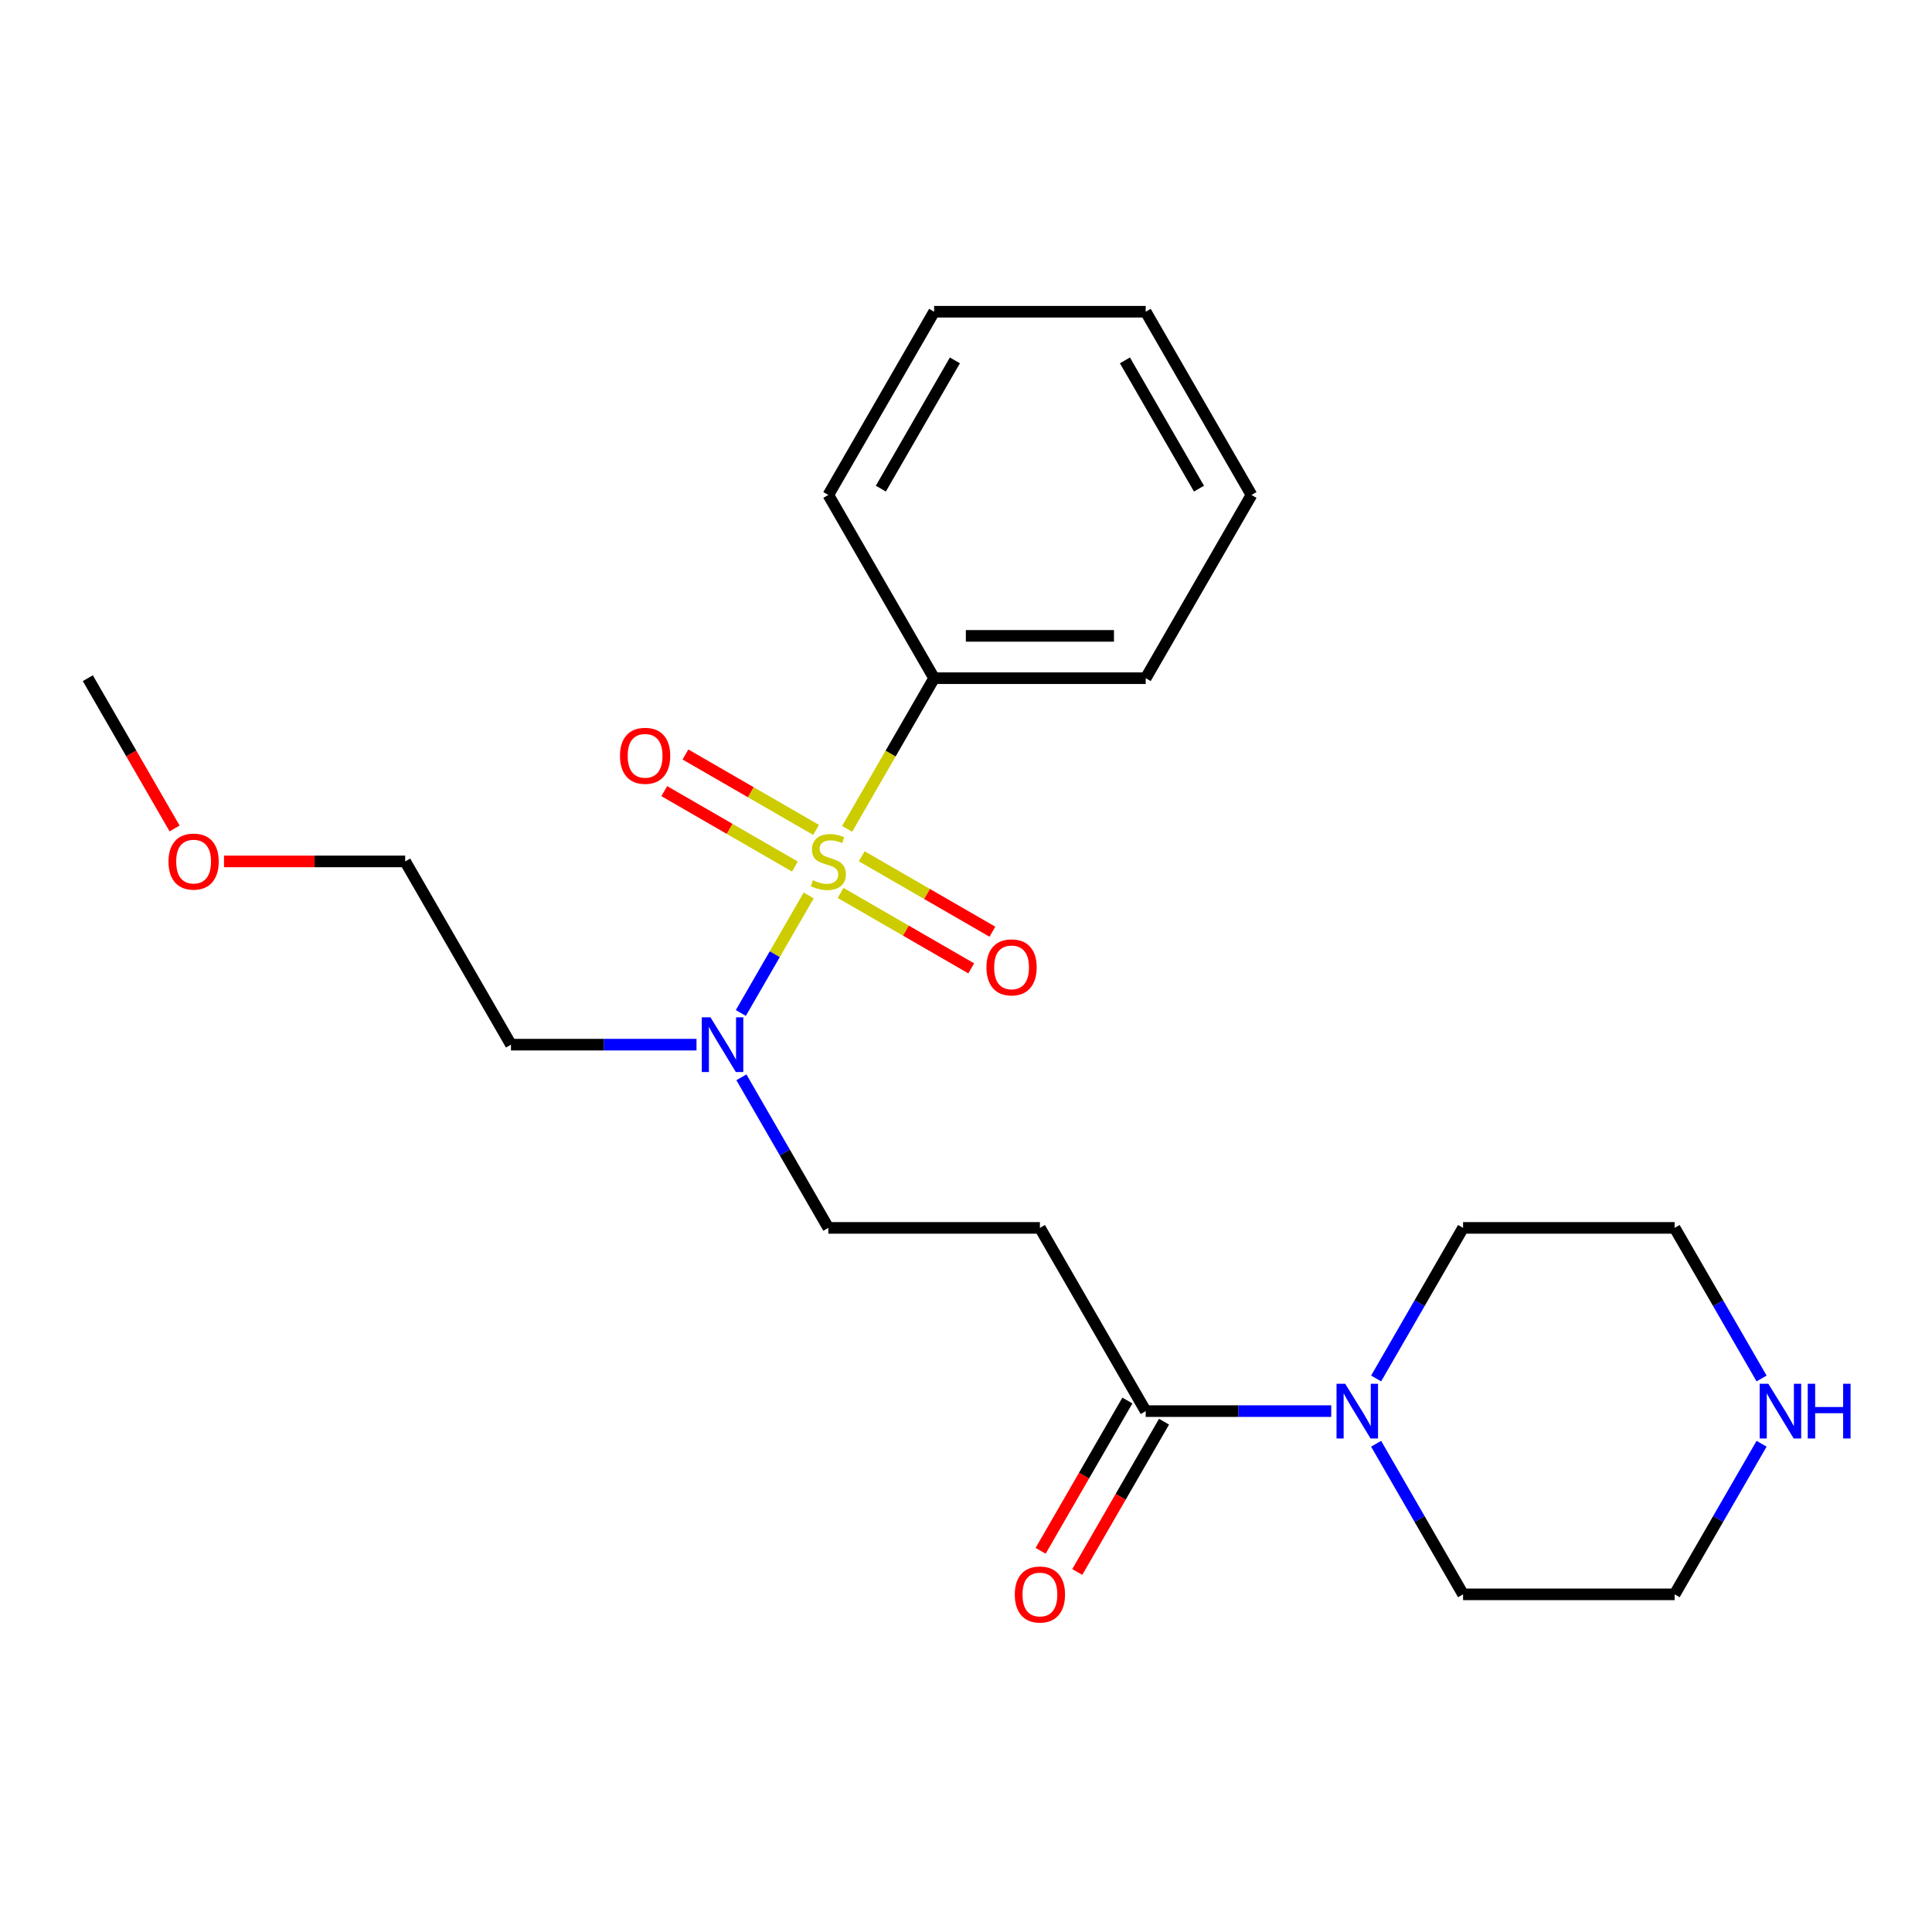 <?xml version='1.0' encoding='iso-8859-1'?>
<svg version='1.1' baseProfile='full'
              xmlns='http://www.w3.org/2000/svg'
                      xmlns:rdkit='http://www.rdkit.org/xml'
                      xmlns:xlink='http://www.w3.org/1999/xlink'
                  xml:space='preserve'
width='1000px' height='1000px' viewBox='0 0 1000 1000'>
<!-- END OF HEADER -->
<rect style='opacity:1.0;fill:#FFFFFF;stroke:none' width='1000' height='1000' x='0' y='0'> </rect>
<path class='bond-1' d='M 418.573,463.489 L 401.012,493.906' style='fill:none;fill-rule:evenodd;stroke:#CCCC00;stroke-width:6px;stroke-linecap:butt;stroke-linejoin:miter;stroke-opacity:1' />
<path class='bond-1' d='M 401.012,493.906 L 383.452,524.322' style='fill:none;fill-rule:evenodd;stroke:#0000FF;stroke-width:6px;stroke-linecap:butt;stroke-linejoin:miter;stroke-opacity:1' />
<path class='bond-4' d='M 435.087,462.178 L 468.9,481.7' style='fill:none;fill-rule:evenodd;stroke:#CCCC00;stroke-width:6px;stroke-linecap:butt;stroke-linejoin:miter;stroke-opacity:1' />
<path class='bond-4' d='M 468.9,481.7 L 502.713,501.222' style='fill:none;fill-rule:evenodd;stroke:#FF0000;stroke-width:6px;stroke-linecap:butt;stroke-linejoin:miter;stroke-opacity:1' />
<path class='bond-4' d='M 446.038,443.21 L 479.851,462.732' style='fill:none;fill-rule:evenodd;stroke:#CCCC00;stroke-width:6px;stroke-linecap:butt;stroke-linejoin:miter;stroke-opacity:1' />
<path class='bond-4' d='M 479.851,462.732 L 513.664,482.254' style='fill:none;fill-rule:evenodd;stroke:#FF0000;stroke-width:6px;stroke-linecap:butt;stroke-linejoin:miter;stroke-opacity:1' />
<path class='bond-5' d='M 422.403,429.564 L 388.59,410.043' style='fill:none;fill-rule:evenodd;stroke:#CCCC00;stroke-width:6px;stroke-linecap:butt;stroke-linejoin:miter;stroke-opacity:1' />
<path class='bond-5' d='M 388.59,410.043 L 354.777,390.521' style='fill:none;fill-rule:evenodd;stroke:#FF0000;stroke-width:6px;stroke-linecap:butt;stroke-linejoin:miter;stroke-opacity:1' />
<path class='bond-5' d='M 411.452,448.532 L 377.639,429.011' style='fill:none;fill-rule:evenodd;stroke:#CCCC00;stroke-width:6px;stroke-linecap:butt;stroke-linejoin:miter;stroke-opacity:1' />
<path class='bond-5' d='M 377.639,429.011 L 343.826,409.489' style='fill:none;fill-rule:evenodd;stroke:#FF0000;stroke-width:6px;stroke-linecap:butt;stroke-linejoin:miter;stroke-opacity:1' />
<path class='bond-6' d='M 438.478,429.014 L 460.989,390.023' style='fill:none;fill-rule:evenodd;stroke:#CCCC00;stroke-width:6px;stroke-linecap:butt;stroke-linejoin:miter;stroke-opacity:1' />
<path class='bond-6' d='M 460.989,390.023 L 483.501,351.032' style='fill:none;fill-rule:evenodd;stroke:#000000;stroke-width:6px;stroke-linecap:butt;stroke-linejoin:miter;stroke-opacity:1' />
<path class='bond-0' d='M 593.012,730.391 L 538.257,635.551' style='fill:none;fill-rule:evenodd;stroke:#000000;stroke-width:6px;stroke-linecap:butt;stroke-linejoin:miter;stroke-opacity:1' />
<path class='bond-2' d='M 593.012,730.391 L 641.029,730.391' style='fill:none;fill-rule:evenodd;stroke:#000000;stroke-width:6px;stroke-linecap:butt;stroke-linejoin:miter;stroke-opacity:1' />
<path class='bond-2' d='M 641.029,730.391 L 689.046,730.391' style='fill:none;fill-rule:evenodd;stroke:#0000FF;stroke-width:6px;stroke-linecap:butt;stroke-linejoin:miter;stroke-opacity:1' />
<path class='bond-9' d='M 583.528,724.915 L 561.075,763.806' style='fill:none;fill-rule:evenodd;stroke:#000000;stroke-width:6px;stroke-linecap:butt;stroke-linejoin:miter;stroke-opacity:1' />
<path class='bond-9' d='M 561.075,763.806 L 538.621,802.697' style='fill:none;fill-rule:evenodd;stroke:#FF0000;stroke-width:6px;stroke-linecap:butt;stroke-linejoin:miter;stroke-opacity:1' />
<path class='bond-9' d='M 602.496,735.866 L 580.043,774.757' style='fill:none;fill-rule:evenodd;stroke:#000000;stroke-width:6px;stroke-linecap:butt;stroke-linejoin:miter;stroke-opacity:1' />
<path class='bond-9' d='M 580.043,774.757 L 557.589,813.648' style='fill:none;fill-rule:evenodd;stroke:#FF0000;stroke-width:6px;stroke-linecap:butt;stroke-linejoin:miter;stroke-opacity:1' />
<path class='bond-7' d='M 383.745,557.609 L 406.245,596.58' style='fill:none;fill-rule:evenodd;stroke:#0000FF;stroke-width:6px;stroke-linecap:butt;stroke-linejoin:miter;stroke-opacity:1' />
<path class='bond-7' d='M 406.245,596.58 L 428.745,635.551' style='fill:none;fill-rule:evenodd;stroke:#000000;stroke-width:6px;stroke-linecap:butt;stroke-linejoin:miter;stroke-opacity:1' />
<path class='bond-10' d='M 360.511,540.711 L 312.495,540.711' style='fill:none;fill-rule:evenodd;stroke:#0000FF;stroke-width:6px;stroke-linecap:butt;stroke-linejoin:miter;stroke-opacity:1' />
<path class='bond-10' d='M 312.495,540.711 L 264.478,540.711' style='fill:none;fill-rule:evenodd;stroke:#000000;stroke-width:6px;stroke-linecap:butt;stroke-linejoin:miter;stroke-opacity:1' />
<path class='bond-11' d='M 712.28,713.493 L 734.78,674.522' style='fill:none;fill-rule:evenodd;stroke:#0000FF;stroke-width:6px;stroke-linecap:butt;stroke-linejoin:miter;stroke-opacity:1' />
<path class='bond-11' d='M 734.78,674.522 L 757.28,635.551' style='fill:none;fill-rule:evenodd;stroke:#000000;stroke-width:6px;stroke-linecap:butt;stroke-linejoin:miter;stroke-opacity:1' />
<path class='bond-12' d='M 712.28,747.288 L 734.78,786.259' style='fill:none;fill-rule:evenodd;stroke:#0000FF;stroke-width:6px;stroke-linecap:butt;stroke-linejoin:miter;stroke-opacity:1' />
<path class='bond-12' d='M 734.78,786.259 L 757.28,825.23' style='fill:none;fill-rule:evenodd;stroke:#000000;stroke-width:6px;stroke-linecap:butt;stroke-linejoin:miter;stroke-opacity:1' />
<path class='bond-3' d='M 538.257,635.551 L 428.745,635.551' style='fill:none;fill-rule:evenodd;stroke:#000000;stroke-width:6px;stroke-linecap:butt;stroke-linejoin:miter;stroke-opacity:1' />
<path class='bond-16' d='M 483.501,351.032 L 593.012,351.032' style='fill:none;fill-rule:evenodd;stroke:#000000;stroke-width:6px;stroke-linecap:butt;stroke-linejoin:miter;stroke-opacity:1' />
<path class='bond-16' d='M 499.927,329.129 L 576.586,329.129' style='fill:none;fill-rule:evenodd;stroke:#000000;stroke-width:6px;stroke-linecap:butt;stroke-linejoin:miter;stroke-opacity:1' />
<path class='bond-17' d='M 483.501,351.032 L 428.745,256.192' style='fill:none;fill-rule:evenodd;stroke:#000000;stroke-width:6px;stroke-linecap:butt;stroke-linejoin:miter;stroke-opacity:1' />
<path class='bond-8' d='M 911.791,747.288 L 889.291,786.259' style='fill:none;fill-rule:evenodd;stroke:#0000FF;stroke-width:6px;stroke-linecap:butt;stroke-linejoin:miter;stroke-opacity:1' />
<path class='bond-8' d='M 889.291,786.259 L 866.791,825.23' style='fill:none;fill-rule:evenodd;stroke:#000000;stroke-width:6px;stroke-linecap:butt;stroke-linejoin:miter;stroke-opacity:1' />
<path class='bond-24' d='M 911.791,713.493 L 889.291,674.522' style='fill:none;fill-rule:evenodd;stroke:#0000FF;stroke-width:6px;stroke-linecap:butt;stroke-linejoin:miter;stroke-opacity:1' />
<path class='bond-24' d='M 889.291,674.522 L 866.791,635.551' style='fill:none;fill-rule:evenodd;stroke:#000000;stroke-width:6px;stroke-linecap:butt;stroke-linejoin:miter;stroke-opacity:1' />
<path class='bond-18' d='M 264.478,540.711 L 209.722,445.871' style='fill:none;fill-rule:evenodd;stroke:#000000;stroke-width:6px;stroke-linecap:butt;stroke-linejoin:miter;stroke-opacity:1' />
<path class='bond-13' d='M 757.28,635.551 L 866.791,635.551' style='fill:none;fill-rule:evenodd;stroke:#000000;stroke-width:6px;stroke-linecap:butt;stroke-linejoin:miter;stroke-opacity:1' />
<path class='bond-14' d='M 757.28,825.23 L 866.791,825.23' style='fill:none;fill-rule:evenodd;stroke:#000000;stroke-width:6px;stroke-linecap:butt;stroke-linejoin:miter;stroke-opacity:1' />
<path class='bond-15' d='M 115.948,445.871 L 162.835,445.871' style='fill:none;fill-rule:evenodd;stroke:#FF0000;stroke-width:6px;stroke-linecap:butt;stroke-linejoin:miter;stroke-opacity:1' />
<path class='bond-15' d='M 162.835,445.871 L 209.722,445.871' style='fill:none;fill-rule:evenodd;stroke:#000000;stroke-width:6px;stroke-linecap:butt;stroke-linejoin:miter;stroke-opacity:1' />
<path class='bond-19' d='M 90.362,428.814 L 67.908,389.923' style='fill:none;fill-rule:evenodd;stroke:#FF0000;stroke-width:6px;stroke-linecap:butt;stroke-linejoin:miter;stroke-opacity:1' />
<path class='bond-19' d='M 67.908,389.923 L 45.455,351.032' style='fill:none;fill-rule:evenodd;stroke:#000000;stroke-width:6px;stroke-linecap:butt;stroke-linejoin:miter;stroke-opacity:1' />
<path class='bond-20' d='M 593.012,351.032 L 647.768,256.192' style='fill:none;fill-rule:evenodd;stroke:#000000;stroke-width:6px;stroke-linecap:butt;stroke-linejoin:miter;stroke-opacity:1' />
<path class='bond-21' d='M 428.745,256.192 L 483.501,161.352' style='fill:none;fill-rule:evenodd;stroke:#000000;stroke-width:6px;stroke-linecap:butt;stroke-linejoin:miter;stroke-opacity:1' />
<path class='bond-21' d='M 455.926,252.917 L 494.255,186.529' style='fill:none;fill-rule:evenodd;stroke:#000000;stroke-width:6px;stroke-linecap:butt;stroke-linejoin:miter;stroke-opacity:1' />
<path class='bond-23' d='M 647.768,256.192 L 593.012,161.352' style='fill:none;fill-rule:evenodd;stroke:#000000;stroke-width:6px;stroke-linecap:butt;stroke-linejoin:miter;stroke-opacity:1' />
<path class='bond-23' d='M 620.587,252.917 L 582.258,186.529' style='fill:none;fill-rule:evenodd;stroke:#000000;stroke-width:6px;stroke-linecap:butt;stroke-linejoin:miter;stroke-opacity:1' />
<path class='bond-22' d='M 483.501,161.352 L 593.012,161.352' style='fill:none;fill-rule:evenodd;stroke:#000000;stroke-width:6px;stroke-linecap:butt;stroke-linejoin:miter;stroke-opacity:1' />
<path  class='atom-0' d='M 420.745 455.591
Q 421.065 455.711, 422.385 456.271
Q 423.705 456.831, 425.145 457.191
Q 426.625 457.511, 428.065 457.511
Q 430.745 457.511, 432.305 456.231
Q 433.865 454.911, 433.865 452.631
Q 433.865 451.071, 433.065 450.111
Q 432.305 449.151, 431.105 448.631
Q 429.905 448.111, 427.905 447.511
Q 425.385 446.751, 423.865 446.031
Q 422.385 445.311, 421.305 443.791
Q 420.265 442.271, 420.265 439.711
Q 420.265 436.151, 422.665 433.951
Q 425.105 431.751, 429.905 431.751
Q 433.185 431.751, 436.905 433.311
L 435.985 436.391
Q 432.585 434.991, 430.025 434.991
Q 427.265 434.991, 425.745 436.151
Q 424.225 437.271, 424.265 439.231
Q 424.265 440.751, 425.025 441.671
Q 425.825 442.591, 426.945 443.111
Q 428.105 443.631, 430.025 444.231
Q 432.585 445.031, 434.105 445.831
Q 435.625 446.631, 436.705 448.271
Q 437.825 449.871, 437.825 452.631
Q 437.825 456.551, 435.185 458.671
Q 432.585 460.751, 428.225 460.751
Q 425.705 460.751, 423.785 460.191
Q 421.905 459.671, 419.665 458.751
L 420.745 455.591
' fill='#CCCC00'/>
<path  class='atom-2' d='M 367.729 526.551
L 377.009 541.551
Q 377.929 543.031, 379.409 545.711
Q 380.889 548.391, 380.969 548.551
L 380.969 526.551
L 384.729 526.551
L 384.729 554.871
L 380.849 554.871
L 370.889 538.471
Q 369.729 536.551, 368.489 534.351
Q 367.289 532.151, 366.929 531.471
L 366.929 554.871
L 363.249 554.871
L 363.249 526.551
L 367.729 526.551
' fill='#0000FF'/>
<path  class='atom-3' d='M 696.264 716.231
L 705.544 731.231
Q 706.464 732.711, 707.944 735.391
Q 709.424 738.071, 709.504 738.231
L 709.504 716.231
L 713.264 716.231
L 713.264 744.551
L 709.384 744.551
L 699.424 728.151
Q 698.264 726.231, 697.024 724.031
Q 695.824 721.831, 695.464 721.151
L 695.464 744.551
L 691.784 744.551
L 691.784 716.231
L 696.264 716.231
' fill='#0000FF'/>
<path  class='atom-5' d='M 510.585 500.707
Q 510.585 493.907, 513.945 490.107
Q 517.305 486.307, 523.585 486.307
Q 529.865 486.307, 533.225 490.107
Q 536.585 493.907, 536.585 500.707
Q 536.585 507.587, 533.185 511.507
Q 529.785 515.387, 523.585 515.387
Q 517.345 515.387, 513.945 511.507
Q 510.585 507.627, 510.585 500.707
M 523.585 512.187
Q 527.905 512.187, 530.225 509.307
Q 532.585 506.387, 532.585 500.707
Q 532.585 495.147, 530.225 492.347
Q 527.905 489.507, 523.585 489.507
Q 519.265 489.507, 516.905 492.307
Q 514.585 495.107, 514.585 500.707
Q 514.585 506.427, 516.905 509.307
Q 519.265 512.187, 523.585 512.187
' fill='#FF0000'/>
<path  class='atom-6' d='M 320.905 391.196
Q 320.905 384.396, 324.265 380.596
Q 327.625 376.796, 333.905 376.796
Q 340.185 376.796, 343.545 380.596
Q 346.905 384.396, 346.905 391.196
Q 346.905 398.076, 343.505 401.996
Q 340.105 405.876, 333.905 405.876
Q 327.665 405.876, 324.265 401.996
Q 320.905 398.116, 320.905 391.196
M 333.905 402.676
Q 338.225 402.676, 340.545 399.796
Q 342.905 396.876, 342.905 391.196
Q 342.905 385.636, 340.545 382.836
Q 338.225 379.996, 333.905 379.996
Q 329.585 379.996, 327.225 382.796
Q 324.905 385.596, 324.905 391.196
Q 324.905 396.916, 327.225 399.796
Q 329.585 402.676, 333.905 402.676
' fill='#FF0000'/>
<path  class='atom-9' d='M 915.287 716.231
L 924.567 731.231
Q 925.487 732.711, 926.967 735.391
Q 928.447 738.071, 928.527 738.231
L 928.527 716.231
L 932.287 716.231
L 932.287 744.551
L 928.407 744.551
L 918.447 728.151
Q 917.287 726.231, 916.047 724.031
Q 914.847 721.831, 914.487 721.151
L 914.487 744.551
L 910.807 744.551
L 910.807 716.231
L 915.287 716.231
' fill='#0000FF'/>
<path  class='atom-9' d='M 935.687 716.231
L 939.527 716.231
L 939.527 728.271
L 954.007 728.271
L 954.007 716.231
L 957.847 716.231
L 957.847 744.551
L 954.007 744.551
L 954.007 731.471
L 939.527 731.471
L 939.527 744.551
L 935.687 744.551
L 935.687 716.231
' fill='#0000FF'/>
<path  class='atom-10' d='M 525.257 825.31
Q 525.257 818.51, 528.617 814.71
Q 531.977 810.91, 538.257 810.91
Q 544.537 810.91, 547.897 814.71
Q 551.257 818.51, 551.257 825.31
Q 551.257 832.19, 547.857 836.11
Q 544.457 839.99, 538.257 839.99
Q 532.017 839.99, 528.617 836.11
Q 525.257 832.23, 525.257 825.31
M 538.257 836.79
Q 542.577 836.79, 544.897 833.91
Q 547.257 830.99, 547.257 825.31
Q 547.257 819.75, 544.897 816.95
Q 542.577 814.11, 538.257 814.11
Q 533.937 814.11, 531.577 816.91
Q 529.257 819.71, 529.257 825.31
Q 529.257 831.03, 531.577 833.91
Q 533.937 836.79, 538.257 836.79
' fill='#FF0000'/>
<path  class='atom-16' d='M 87.21 445.951
Q 87.21 439.151, 90.57 435.351
Q 93.93 431.551, 100.21 431.551
Q 106.49 431.551, 109.85 435.351
Q 113.21 439.151, 113.21 445.951
Q 113.21 452.831, 109.81 456.751
Q 106.41 460.631, 100.21 460.631
Q 93.97 460.631, 90.57 456.751
Q 87.21 452.871, 87.21 445.951
M 100.21 457.431
Q 104.53 457.431, 106.85 454.551
Q 109.21 451.631, 109.21 445.951
Q 109.21 440.391, 106.85 437.591
Q 104.53 434.751, 100.21 434.751
Q 95.89 434.751, 93.53 437.551
Q 91.21 440.351, 91.21 445.951
Q 91.21 451.671, 93.53 454.551
Q 95.89 457.431, 100.21 457.431
' fill='#FF0000'/>
</svg>
